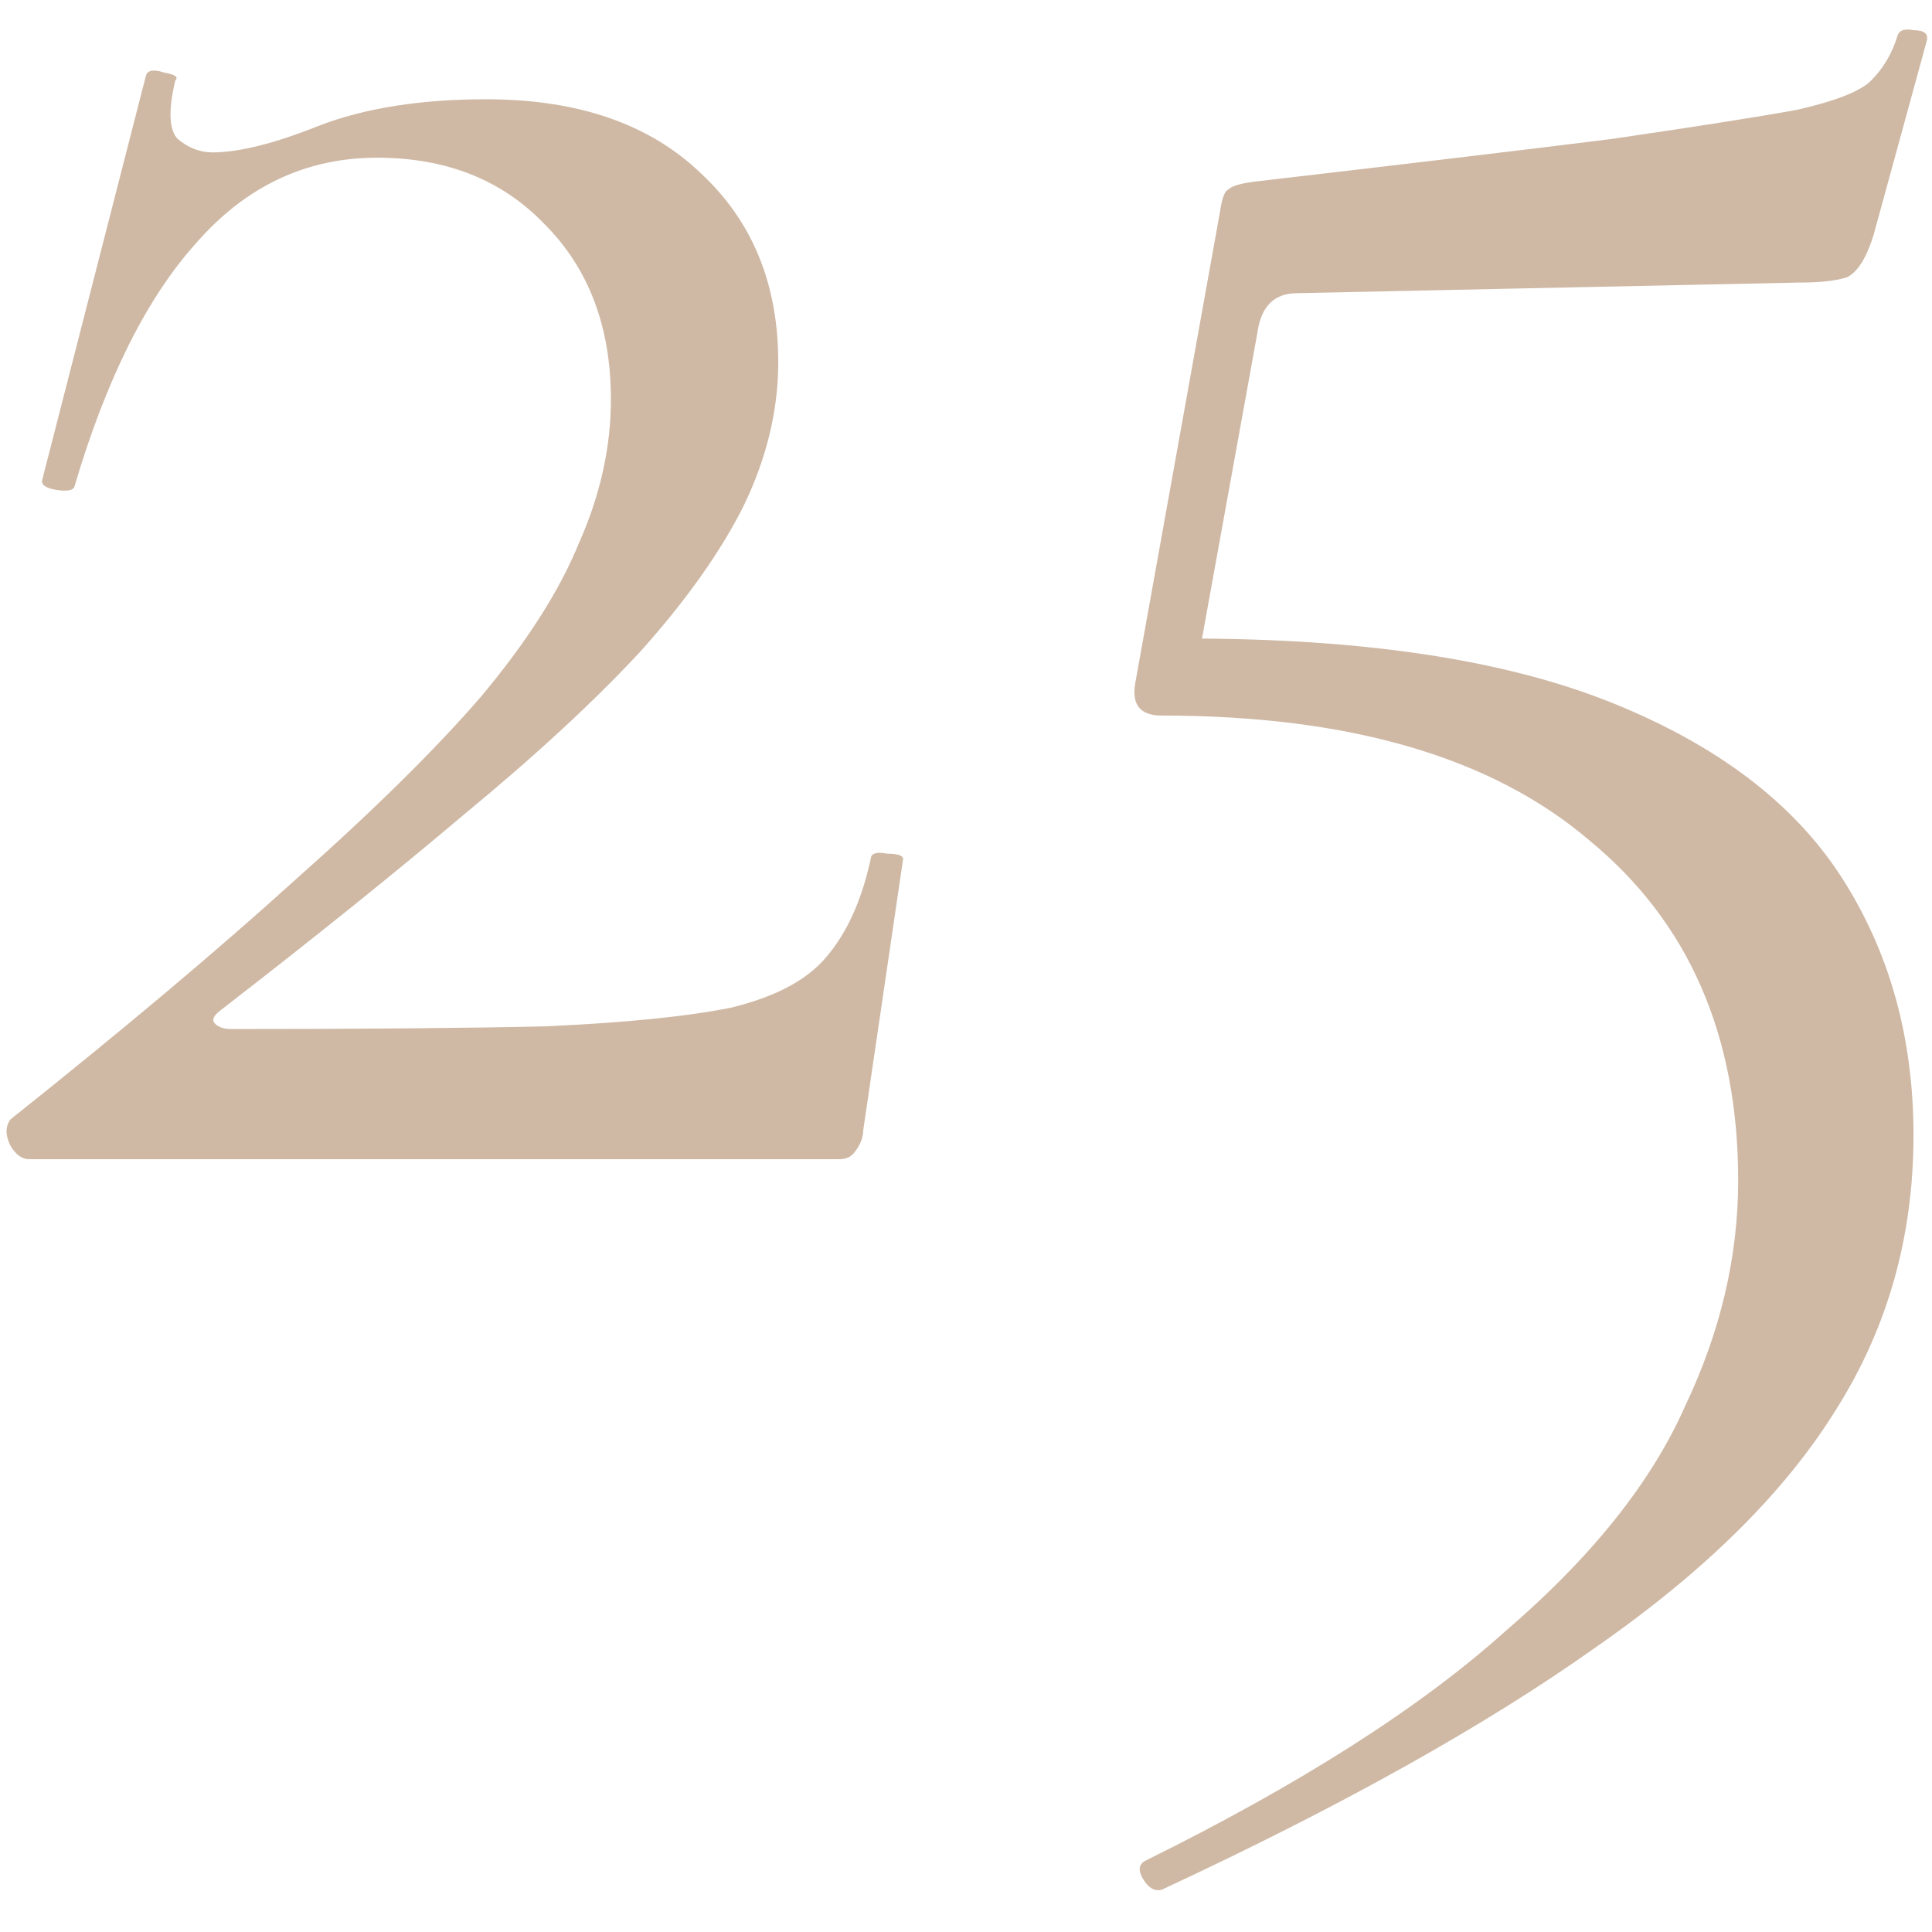 <svg width="40" height="40" viewBox="0 0 40 40" fill="none" xmlns="http://www.w3.org/2000/svg">
<path d="M0.218 23.175C2.565 21.305 4.526 19.655 6.103 18.225C7.716 16.795 9 15.53 9.953 14.43C10.906 13.293 11.585 12.23 11.988 11.24C12.428 10.25 12.648 9.26 12.648 8.27C12.648 6.767 12.19 5.557 11.273 4.64C10.393 3.723 9.238 3.265 7.808 3.265C6.341 3.265 5.095 3.852 4.068 5.025C3.041 6.162 2.198 7.848 1.538 10.085C1.501 10.158 1.373 10.177 1.153 10.14C0.933 10.103 0.841 10.03 0.878 9.92L3.023 1.56C3.06 1.45 3.188 1.432 3.408 1.505C3.628 1.542 3.701 1.597 3.628 1.67C3.481 2.293 3.5 2.697 3.683 2.88C3.903 3.063 4.141 3.155 4.398 3.155C4.948 3.155 5.681 2.972 6.598 2.605C7.551 2.238 8.706 2.055 10.063 2.055C11.97 2.055 13.455 2.568 14.518 3.595C15.581 4.585 16.113 5.887 16.113 7.5C16.113 8.49 15.875 9.48 15.398 10.47C14.921 11.423 14.206 12.432 13.253 13.495C12.3 14.522 11.09 15.64 9.623 16.85C8.193 18.06 6.506 19.417 4.563 20.92C4.416 21.03 4.38 21.122 4.453 21.195C4.526 21.268 4.636 21.305 4.783 21.305C7.46 21.305 9.623 21.287 11.273 21.25C12.923 21.177 14.206 21.048 15.123 20.865C16.04 20.645 16.7 20.297 17.103 19.82C17.543 19.307 17.855 18.61 18.038 17.73C18.075 17.657 18.185 17.638 18.368 17.675C18.588 17.675 18.698 17.712 18.698 17.785L17.873 23.395C17.873 23.542 17.818 23.688 17.708 23.835C17.635 23.945 17.525 24 17.378 24C14.775 24 12.006 24 9.073 24C6.14 24 3.316 24 0.603 24C0.456 24 0.328 23.908 0.218 23.725C0.108 23.505 0.108 23.322 0.218 23.175ZM24.602 13.22C28.232 13.22 31.147 13.66 33.347 14.54C35.547 15.42 37.142 16.63 38.132 18.17C39.122 19.71 39.617 21.488 39.617 23.505C39.617 25.595 39.085 27.483 38.022 29.17C36.959 30.893 35.29 32.543 33.017 34.12C30.744 35.733 27.755 37.402 24.052 39.125C23.905 39.162 23.777 39.088 23.667 38.905C23.557 38.722 23.575 38.593 23.722 38.52C26.912 36.943 29.387 35.367 31.147 33.79C32.944 32.25 34.19 30.692 34.887 29.115C35.62 27.575 35.987 26.017 35.987 24.44C35.987 21.433 34.96 19.087 32.907 17.4C30.89 15.677 27.939 14.815 24.052 14.815C23.612 14.815 23.429 14.595 23.502 14.155L25.262 4.365C25.299 4.108 25.354 3.962 25.427 3.925C25.5 3.852 25.684 3.797 25.977 3.76C29.13 3.393 31.587 3.1 33.347 2.88C35.107 2.623 36.39 2.422 37.197 2.275C38.004 2.092 38.517 1.89 38.737 1.67C38.994 1.413 39.177 1.102 39.287 0.735C39.324 0.625 39.434 0.588 39.617 0.625C39.837 0.625 39.929 0.698 39.892 0.845L38.792 4.86C38.645 5.337 38.462 5.63 38.242 5.74C38.022 5.813 37.692 5.85 37.252 5.85L26.857 6.07C26.38 6.07 26.105 6.345 26.032 6.895L24.657 14.485L24.602 13.22Z" fill="#CFB9A5"/>
</svg>
